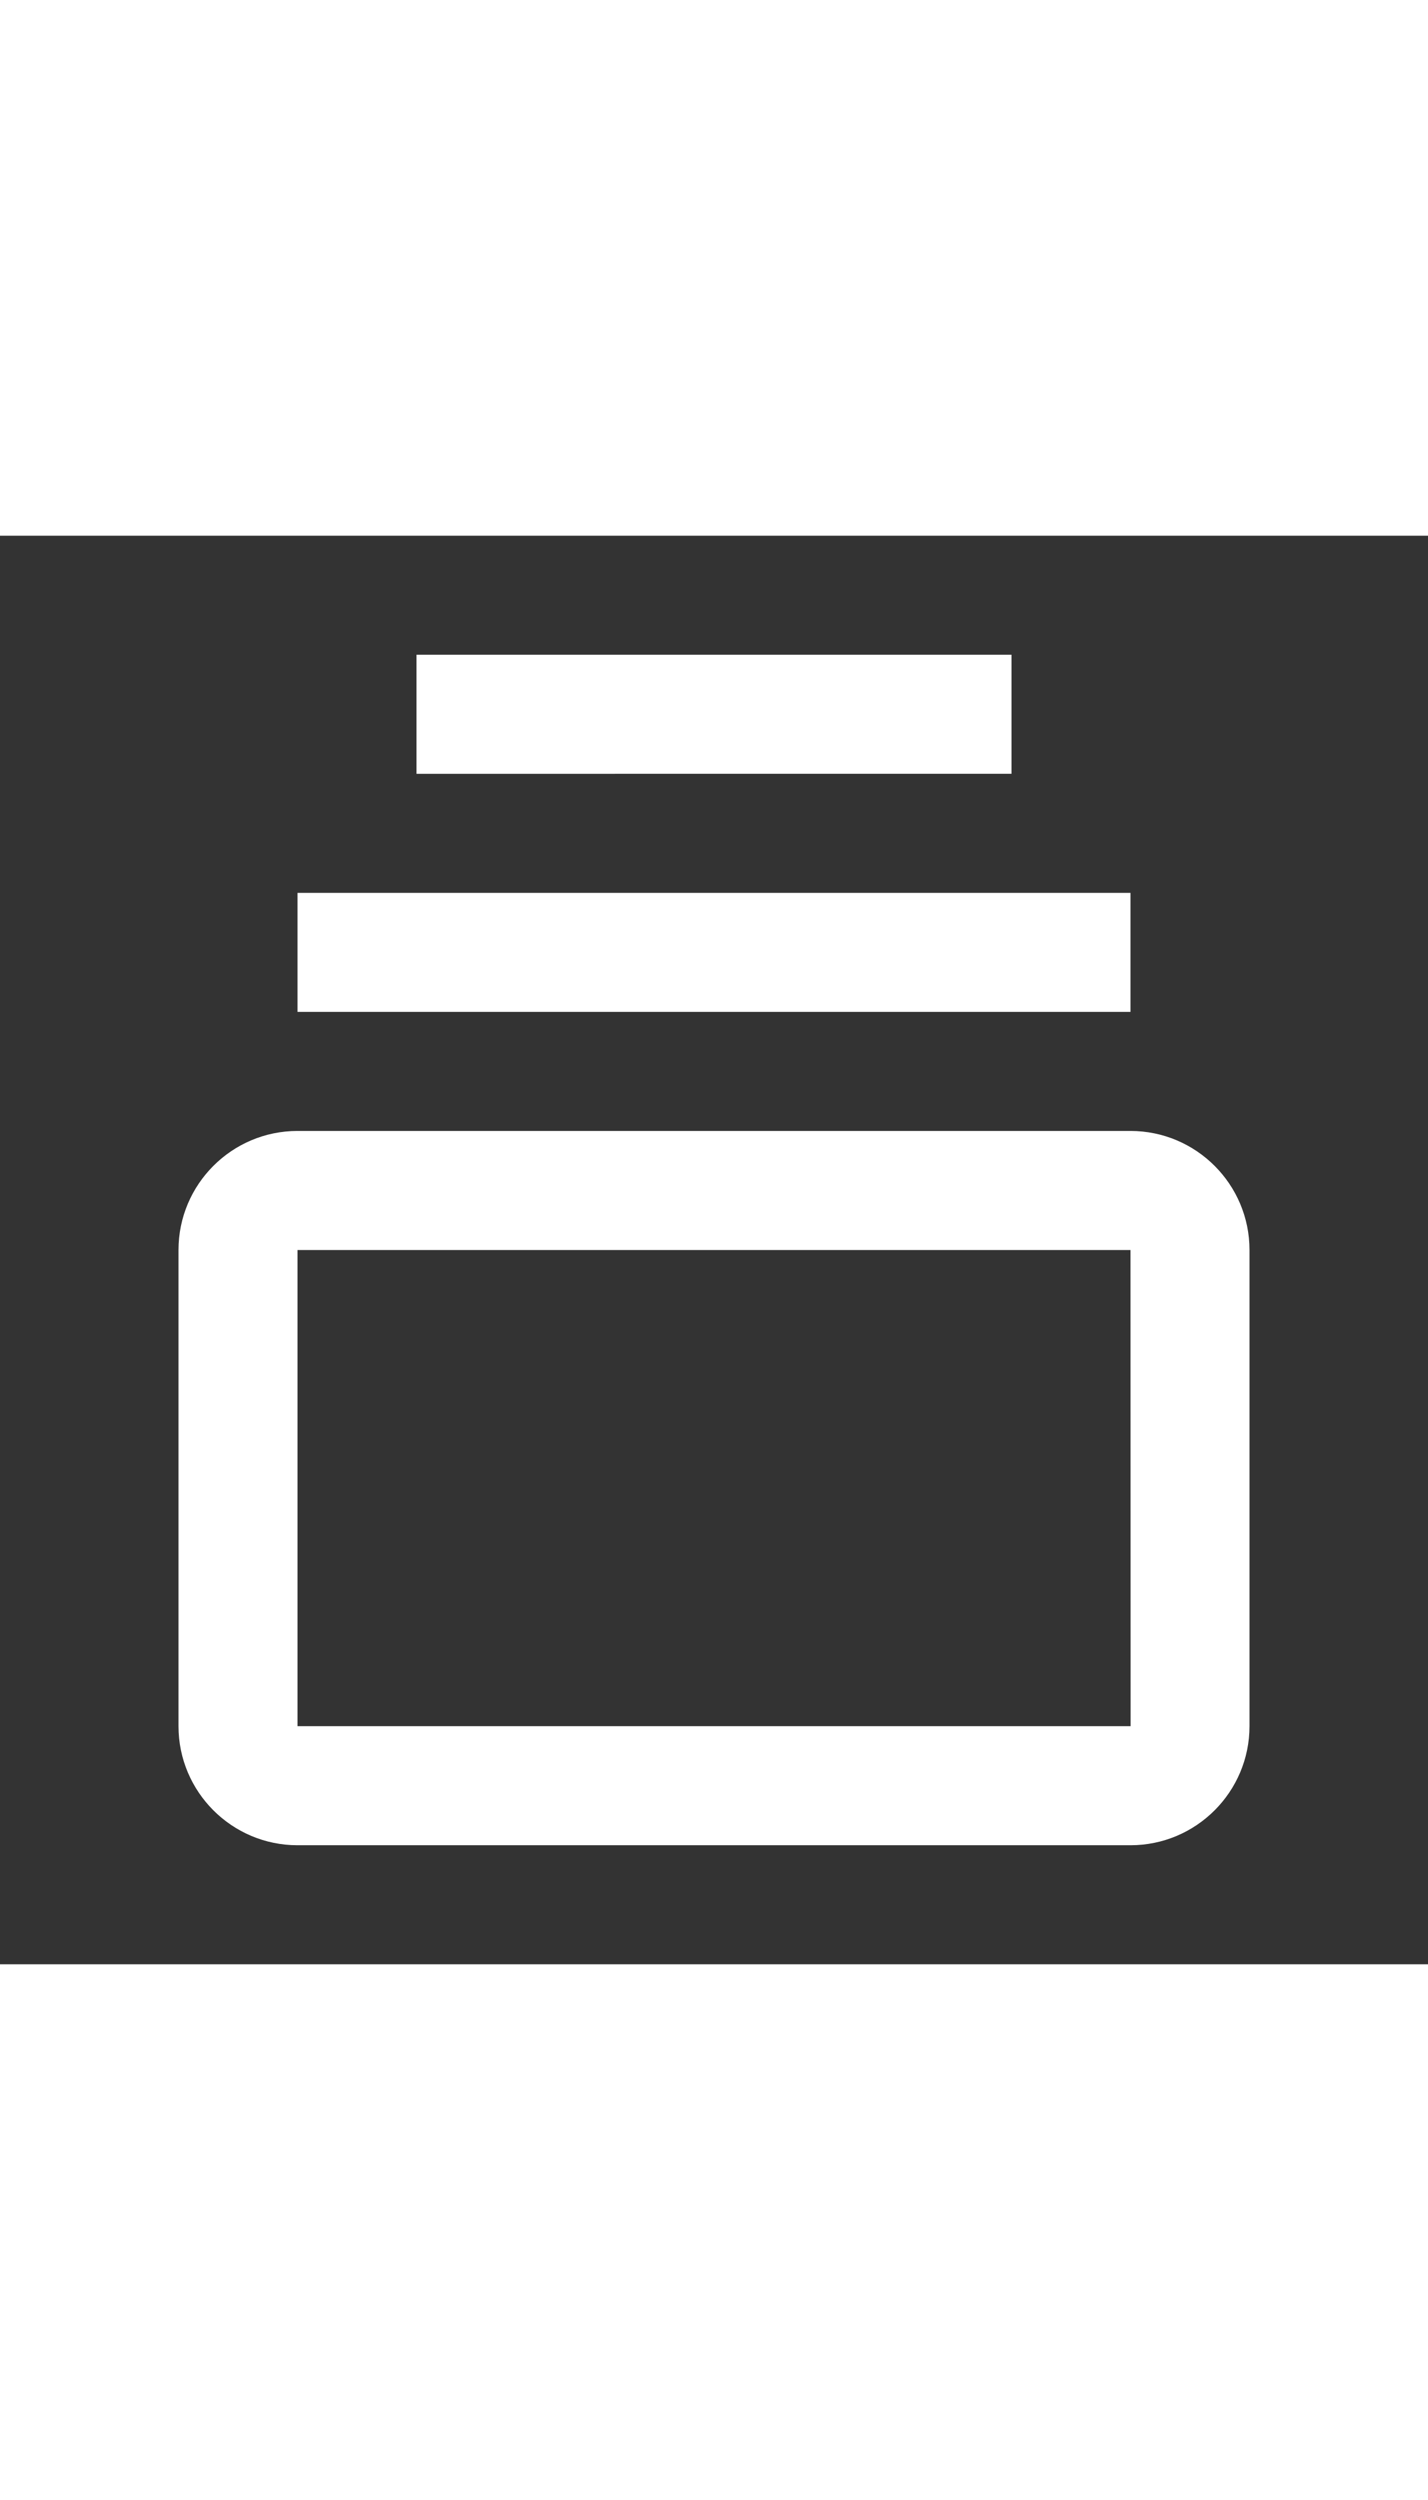                                     <svg
                                        xmlns="http://www.w3.org/2000/svg"
                                        width="24"
                                        height="42"
                                        viewBox="0 0 24 24"
                                    >
                                        <rect x="0" y="0" width="24" height="24" fill="#333333" stroke="none"/>
                                        <path
                                            fill="white"
                                            d="M19 10H5c-1.103 0-2 .897-2 2v8c0 1.103.897 2 2 2h14c1.103 0 2-.897 2-2v-8c0-1.103-.897-2-2-2zM5 20v-8h14l.002 8H5zM5 6h14v2H5zm2-4h10v2H7z"
                                        />
                                    </svg>